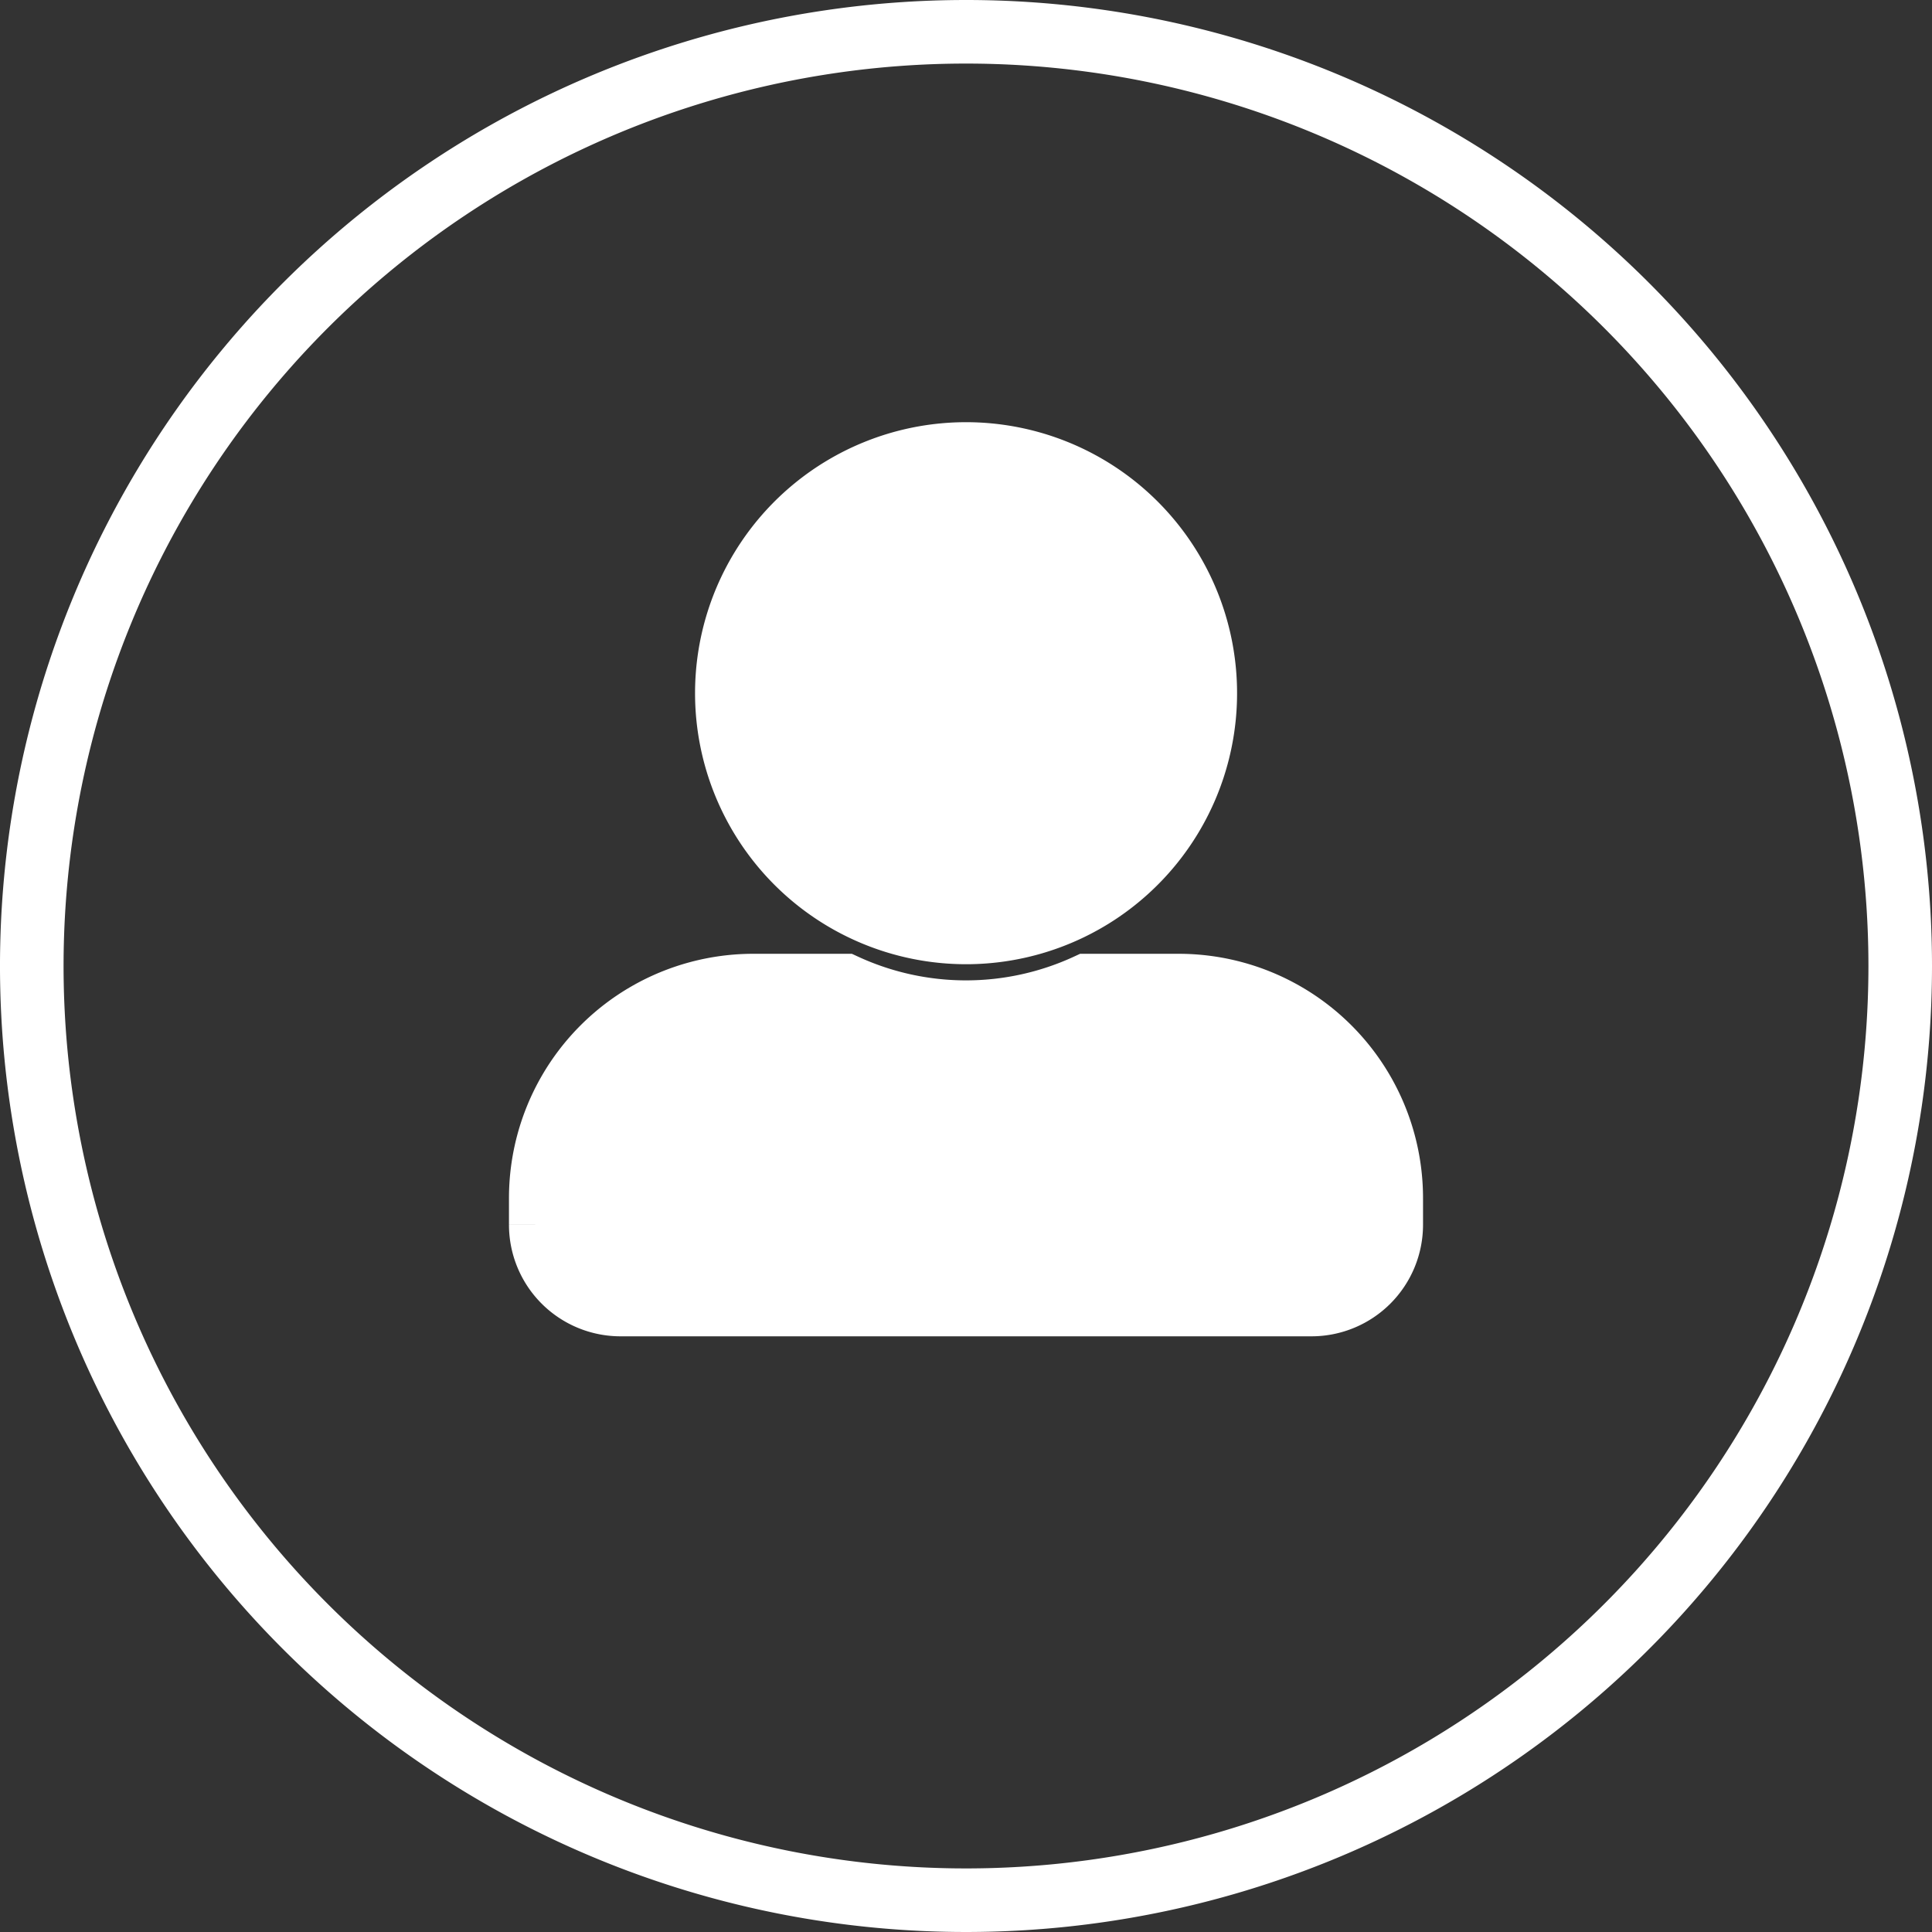 <svg xmlns="http://www.w3.org/2000/svg" width="30.39" height="30.39" viewBox="0 0 30.39 30.39">
  <rect x="0" y="0" width="30.39" height="30.39" fill="#333333" stroke="none"/>
  <g id="Group_1310" data-name="Group 1310" transform="translate(-1269.5 -18.92)">
    <path id="Icon_awesome-user-alt" data-name="Icon awesome-user-alt" d="M6.689,7.526A3.763,3.763,0,1,0,2.927,3.763,3.764,3.764,0,0,0,6.689,7.526Zm3.345.836H8.594a4.549,4.549,0,0,1-3.81,0H3.345A3.344,3.344,0,0,0,0,11.707v.418a1.255,1.255,0,0,0,1.254,1.254h10.87a1.255,1.255,0,0,0,1.254-1.254v-.418A3.344,3.344,0,0,0,10.034,8.362Z" transform="translate(1278.006 26.061)" fill="#fff" stroke="#fff" stroke-width="1"/>
    <path id="Path_2148" data-name="Path 2148" d="M33.89,19.195A14.695,14.695,0,1,1,19.195,4.5,14.695,14.695,0,0,1,33.89,19.195Z" transform="translate(1265.5 14.92)" fill="none" stroke="#fff" stroke-linecap="round" stroke-linejoin="round" stroke-width="1"/>
  </g>
</svg>
